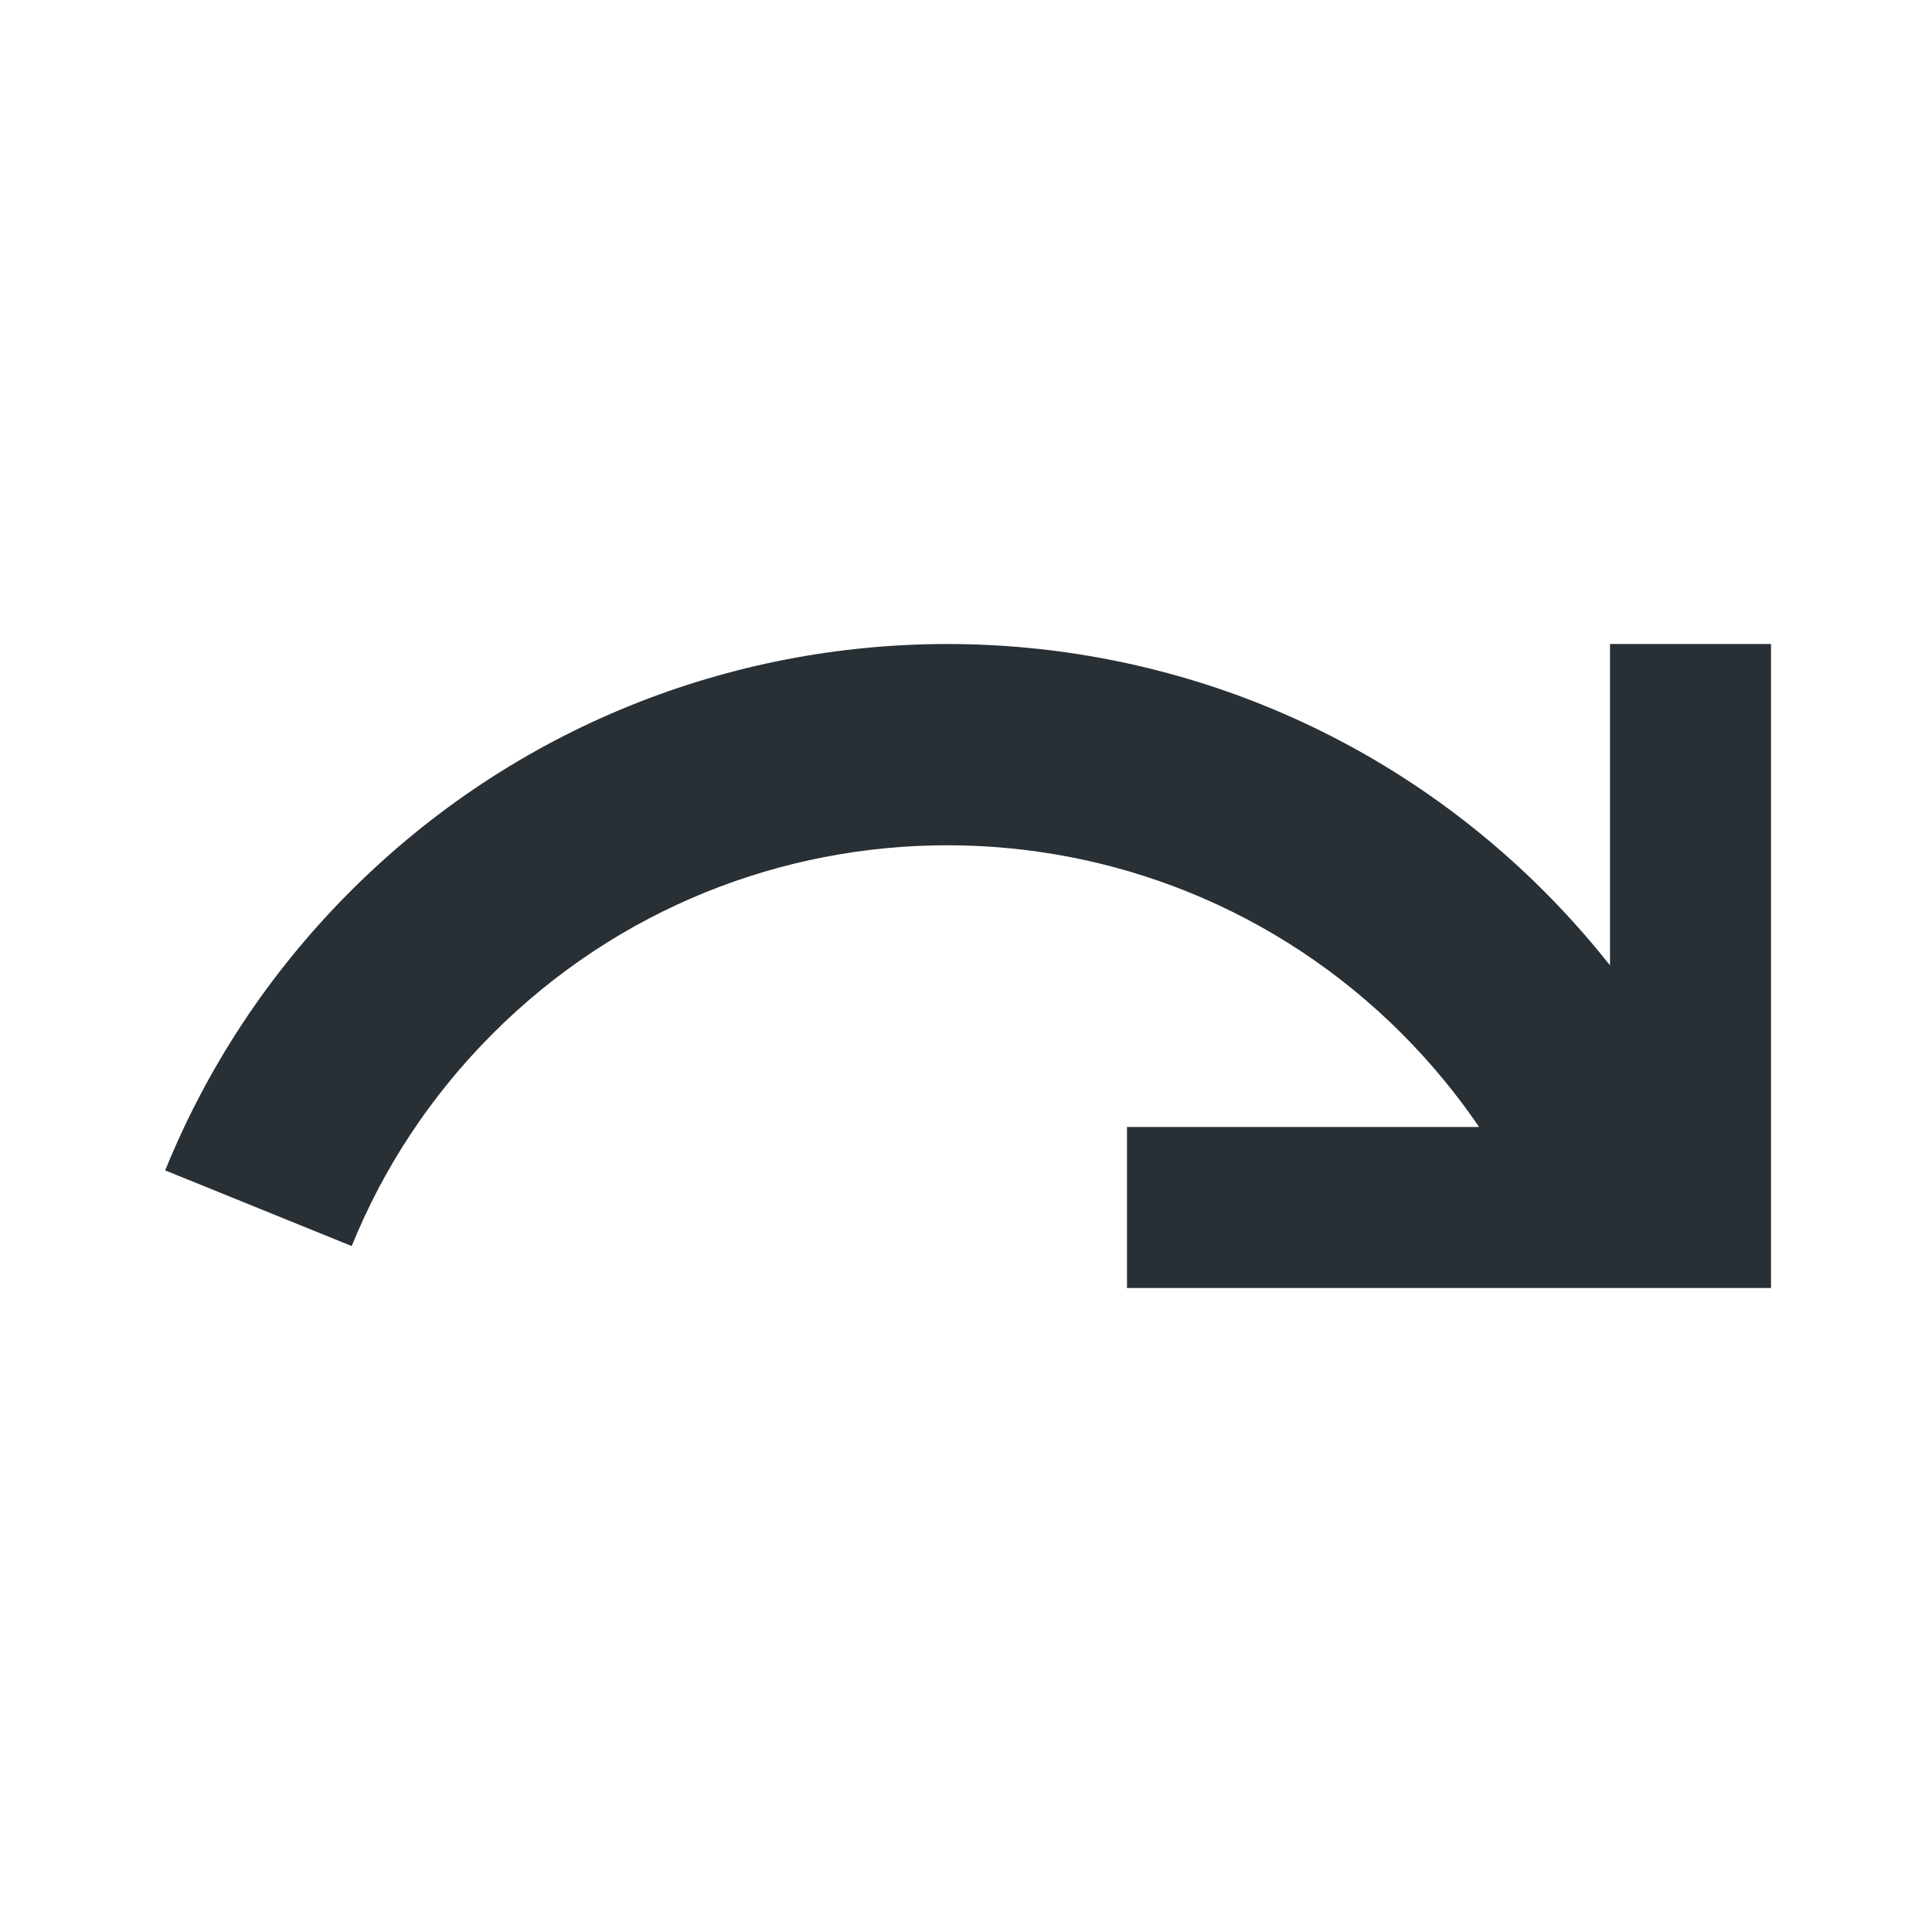 <svg width="24" height="24" viewBox="0 0 24 24" fill="none" xmlns="http://www.w3.org/2000/svg">
<path d="M22 8V16H14V14H18.374C18.096 13.591 17.775 13.202 17.412 12.838C14.294 9.721 9.24 9.721 6.123 12.838C5.342 13.619 4.758 14.519 4.369 15.479L2.052 14.539C2.565 13.275 3.333 12.092 4.355 11.07C8.449 6.977 15.086 6.977 19.18 11.07C19.474 11.365 19.748 11.673 20 11.992V8H22Z" fill="#282F35"/>
</svg>
